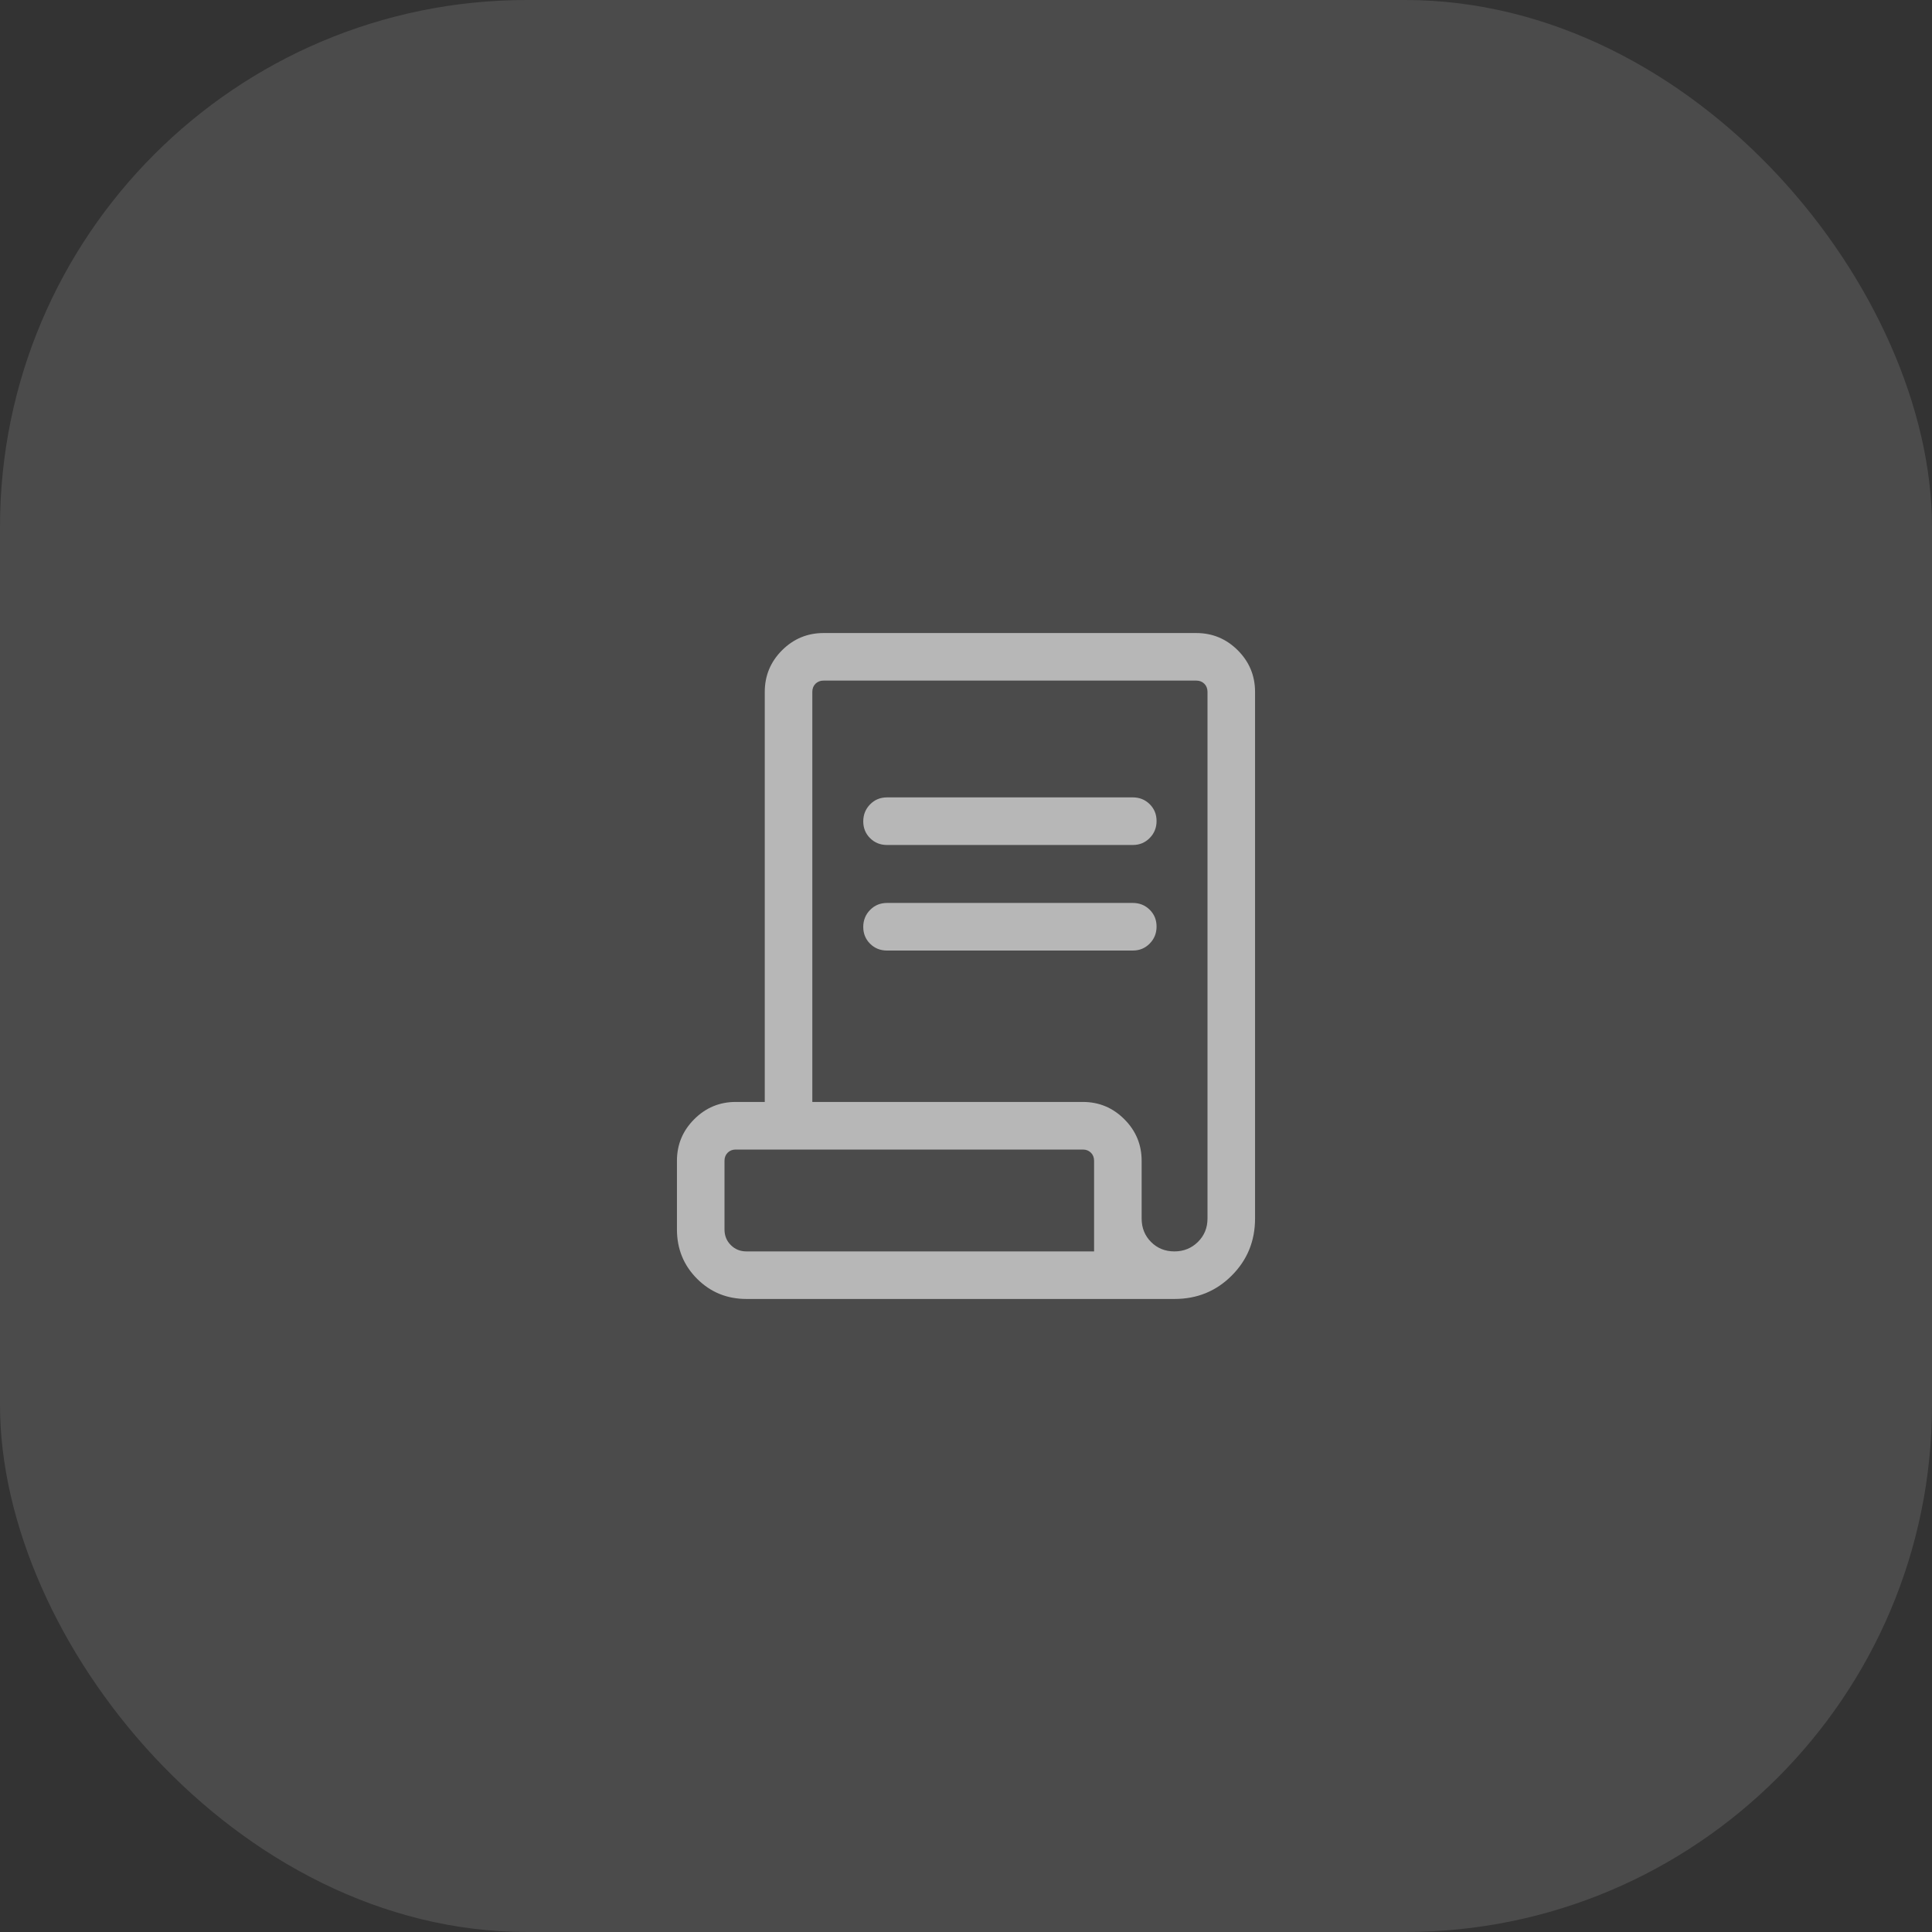 <svg width="44" height="44" viewBox="0 0 44 44" fill="none" xmlns="http://www.w3.org/2000/svg">
<rect x="0" y="0" width="44" height="44" fill="#333333" stroke="none"/>
<rect width="44" height="44" rx="12" fill="white" fill-opacity="0.12"/>
<mask id="mask0_221_1585" style="mask-type:alpha" maskUnits="userSpaceOnUse" x="12" y="12" width="20" height="20">
<rect x="12" y="12" width="20" height="20" fill="#D9D9D9"/>
</mask>
<g mask="url(#mask0_221_1585)">
<path d="M17 29.583C16.557 29.583 16.182 29.43 15.876 29.124C15.57 28.818 15.417 28.443 15.417 28V26.436C15.417 26.068 15.548 25.752 15.81 25.49C16.073 25.227 16.388 25.096 16.756 25.096H17.417V15.757C17.417 15.388 17.548 15.073 17.81 14.81C18.073 14.548 18.388 14.417 18.756 14.417H27.244C27.612 14.417 27.927 14.548 28.19 14.81C28.452 15.073 28.583 15.388 28.583 15.757V27.75C28.583 28.263 28.406 28.697 28.051 29.051C27.697 29.406 27.263 29.583 26.75 29.583H17ZM26.746 28.5C26.957 28.5 27.135 28.428 27.281 28.285C27.427 28.141 27.5 27.963 27.5 27.75V15.757C27.5 15.682 27.476 15.62 27.428 15.572C27.38 15.524 27.318 15.5 27.244 15.5H18.756C18.682 15.5 18.62 15.524 18.572 15.572C18.524 15.62 18.5 15.682 18.5 15.757V25.096H24.66C25.029 25.096 25.344 25.227 25.606 25.49C25.869 25.752 26 26.068 26 26.436V27.75C26 27.963 26.071 28.141 26.214 28.285C26.357 28.428 26.534 28.5 26.746 28.5ZM20.202 19.244C20.048 19.244 19.92 19.192 19.816 19.089C19.712 18.986 19.66 18.858 19.66 18.706C19.66 18.554 19.712 18.425 19.816 18.319C19.92 18.213 20.048 18.16 20.202 18.16H25.798C25.952 18.16 26.08 18.212 26.184 18.315C26.288 18.418 26.34 18.546 26.34 18.698C26.34 18.85 26.288 18.979 26.184 19.085C26.08 19.191 25.952 19.244 25.798 19.244H20.202ZM20.202 21.648C20.048 21.648 19.92 21.596 19.816 21.493C19.712 21.39 19.66 21.262 19.66 21.11C19.66 20.958 19.712 20.829 19.816 20.723C19.92 20.617 20.048 20.564 20.202 20.564H25.798C25.952 20.564 26.08 20.616 26.184 20.719C26.288 20.822 26.34 20.949 26.34 21.102C26.34 21.254 26.288 21.383 26.184 21.489C26.08 21.595 25.952 21.648 25.798 21.648H20.202ZM17 28.5H24.917V26.436C24.917 26.361 24.893 26.3 24.845 26.252C24.797 26.204 24.735 26.18 24.66 26.18H16.756C16.682 26.18 16.62 26.204 16.572 26.252C16.524 26.3 16.5 26.361 16.5 26.436V28C16.5 28.142 16.548 28.261 16.644 28.356C16.74 28.452 16.858 28.5 17 28.5ZM17 28.5H16.5H24.917H17Z" fill="white" fill-opacity="0.6"/>
</g>
</svg>
